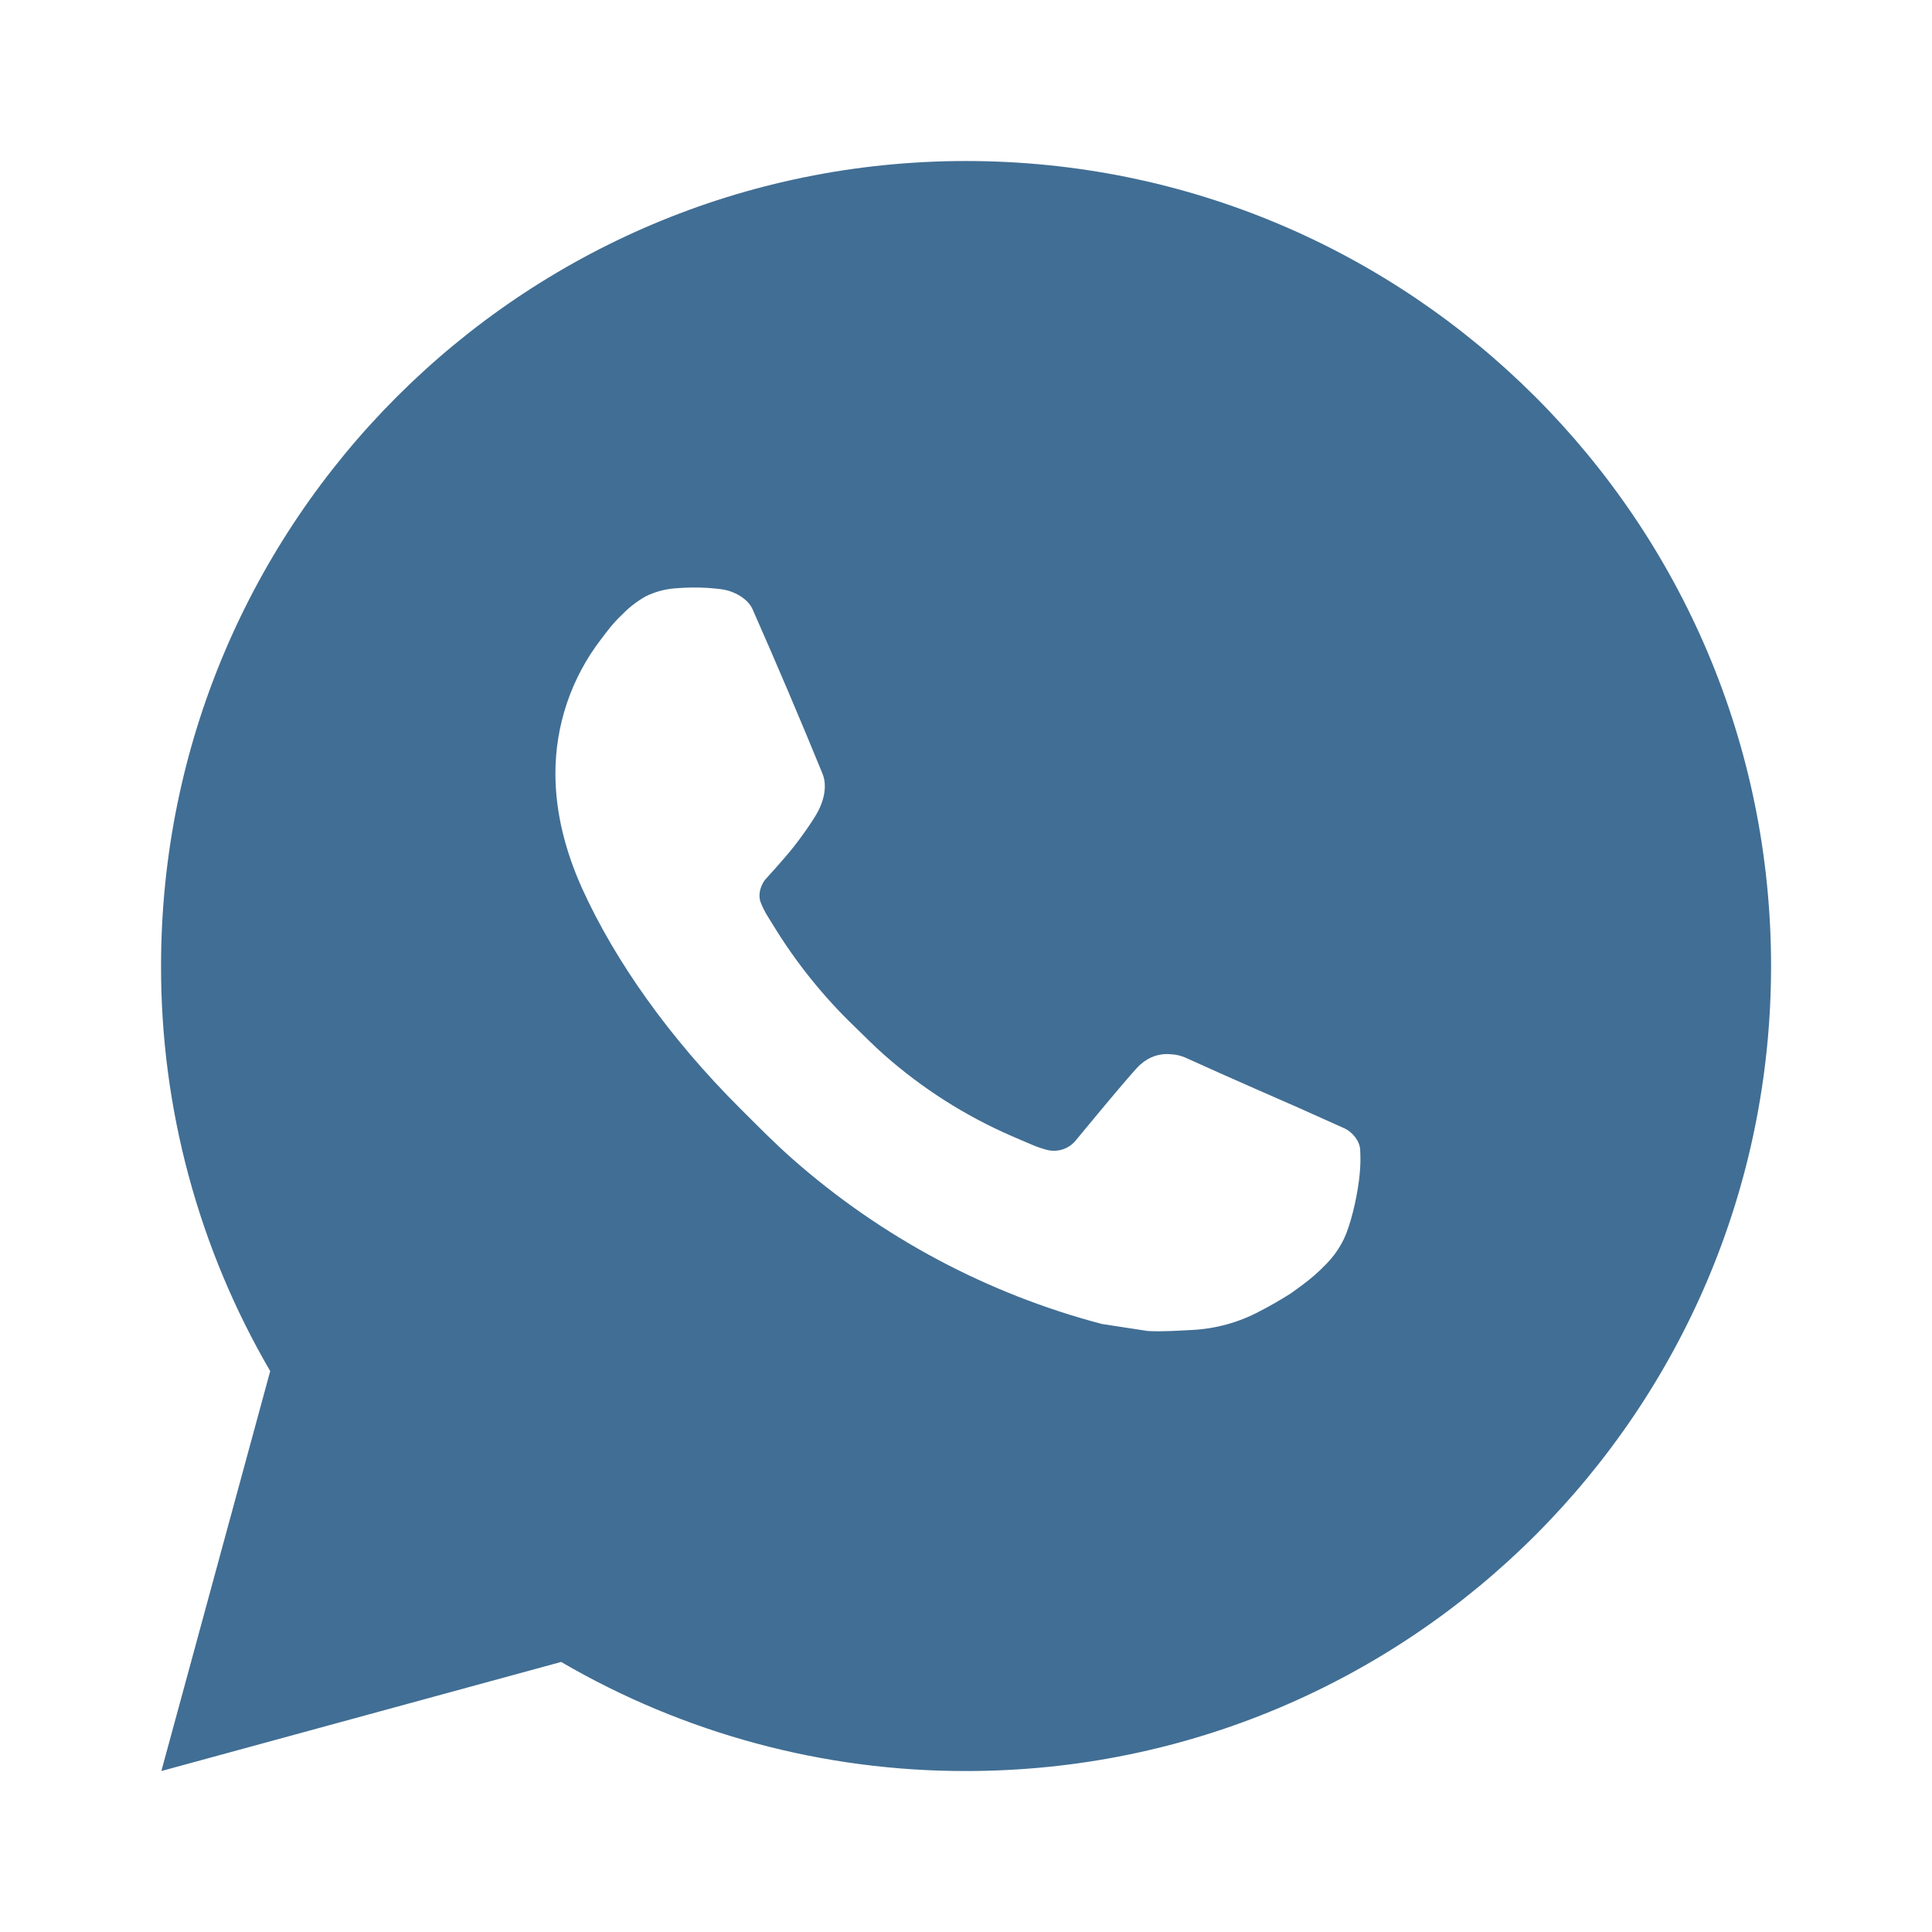 <?xml version="1.0" encoding="UTF-8"?> <svg xmlns="http://www.w3.org/2000/svg" width="50" height="50" viewBox="0 0 50 50" fill="none"><path d="M25.001 4.167C36.508 4.167 45.835 13.494 45.835 25C45.835 36.507 36.508 45.834 25.001 45.834C21.32 45.84 17.703 44.866 14.522 43.011L4.176 45.834L6.993 35.484C5.137 32.302 4.162 28.684 4.168 25C4.168 13.494 13.495 4.167 25.001 4.167ZM17.901 15.209L17.485 15.225C17.215 15.244 16.952 15.315 16.71 15.434C16.484 15.562 16.277 15.722 16.097 15.909C15.847 16.144 15.706 16.348 15.553 16.546C14.783 17.548 14.368 18.778 14.374 20.042C14.378 21.063 14.645 22.057 15.062 22.986C15.914 24.865 17.316 26.855 19.166 28.698C19.612 29.142 20.049 29.588 20.52 30.002C22.819 32.026 25.558 33.486 28.52 34.265L29.703 34.446C30.089 34.467 30.474 34.438 30.862 34.419C31.468 34.387 32.061 34.223 32.597 33.938C32.87 33.797 33.136 33.644 33.395 33.48C33.395 33.48 33.483 33.42 33.656 33.292C33.937 33.084 34.11 32.936 34.343 32.692C34.518 32.511 34.664 32.302 34.781 32.063C34.943 31.723 35.105 31.075 35.172 30.536C35.222 30.123 35.208 29.898 35.201 29.759C35.193 29.536 35.008 29.305 34.806 29.207L33.593 28.663C33.593 28.663 31.78 27.873 30.672 27.369C30.556 27.319 30.432 27.29 30.305 27.284C30.163 27.269 30.019 27.285 29.883 27.33C29.747 27.376 29.623 27.45 29.518 27.548C29.508 27.544 29.368 27.663 27.862 29.488C27.775 29.604 27.656 29.692 27.52 29.74C27.383 29.788 27.235 29.795 27.095 29.759C26.959 29.723 26.826 29.677 26.697 29.621C26.439 29.513 26.349 29.471 26.172 29.396C24.976 28.875 23.869 28.17 22.891 27.307C22.628 27.077 22.385 26.827 22.135 26.586C21.315 25.801 20.601 24.913 20.01 23.944L19.887 23.746C19.8 23.612 19.729 23.469 19.674 23.319C19.595 23.013 19.801 22.767 19.801 22.767C19.801 22.767 20.308 22.213 20.543 21.913C20.772 21.621 20.966 21.338 21.091 21.136C21.337 20.74 21.414 20.334 21.285 20.019C20.701 18.594 20.099 17.177 19.476 15.767C19.353 15.488 18.989 15.288 18.658 15.248C18.545 15.234 18.433 15.223 18.32 15.215C18.04 15.199 17.76 15.202 17.48 15.223L17.901 15.209Z" fill="#416E94"></path></svg> 